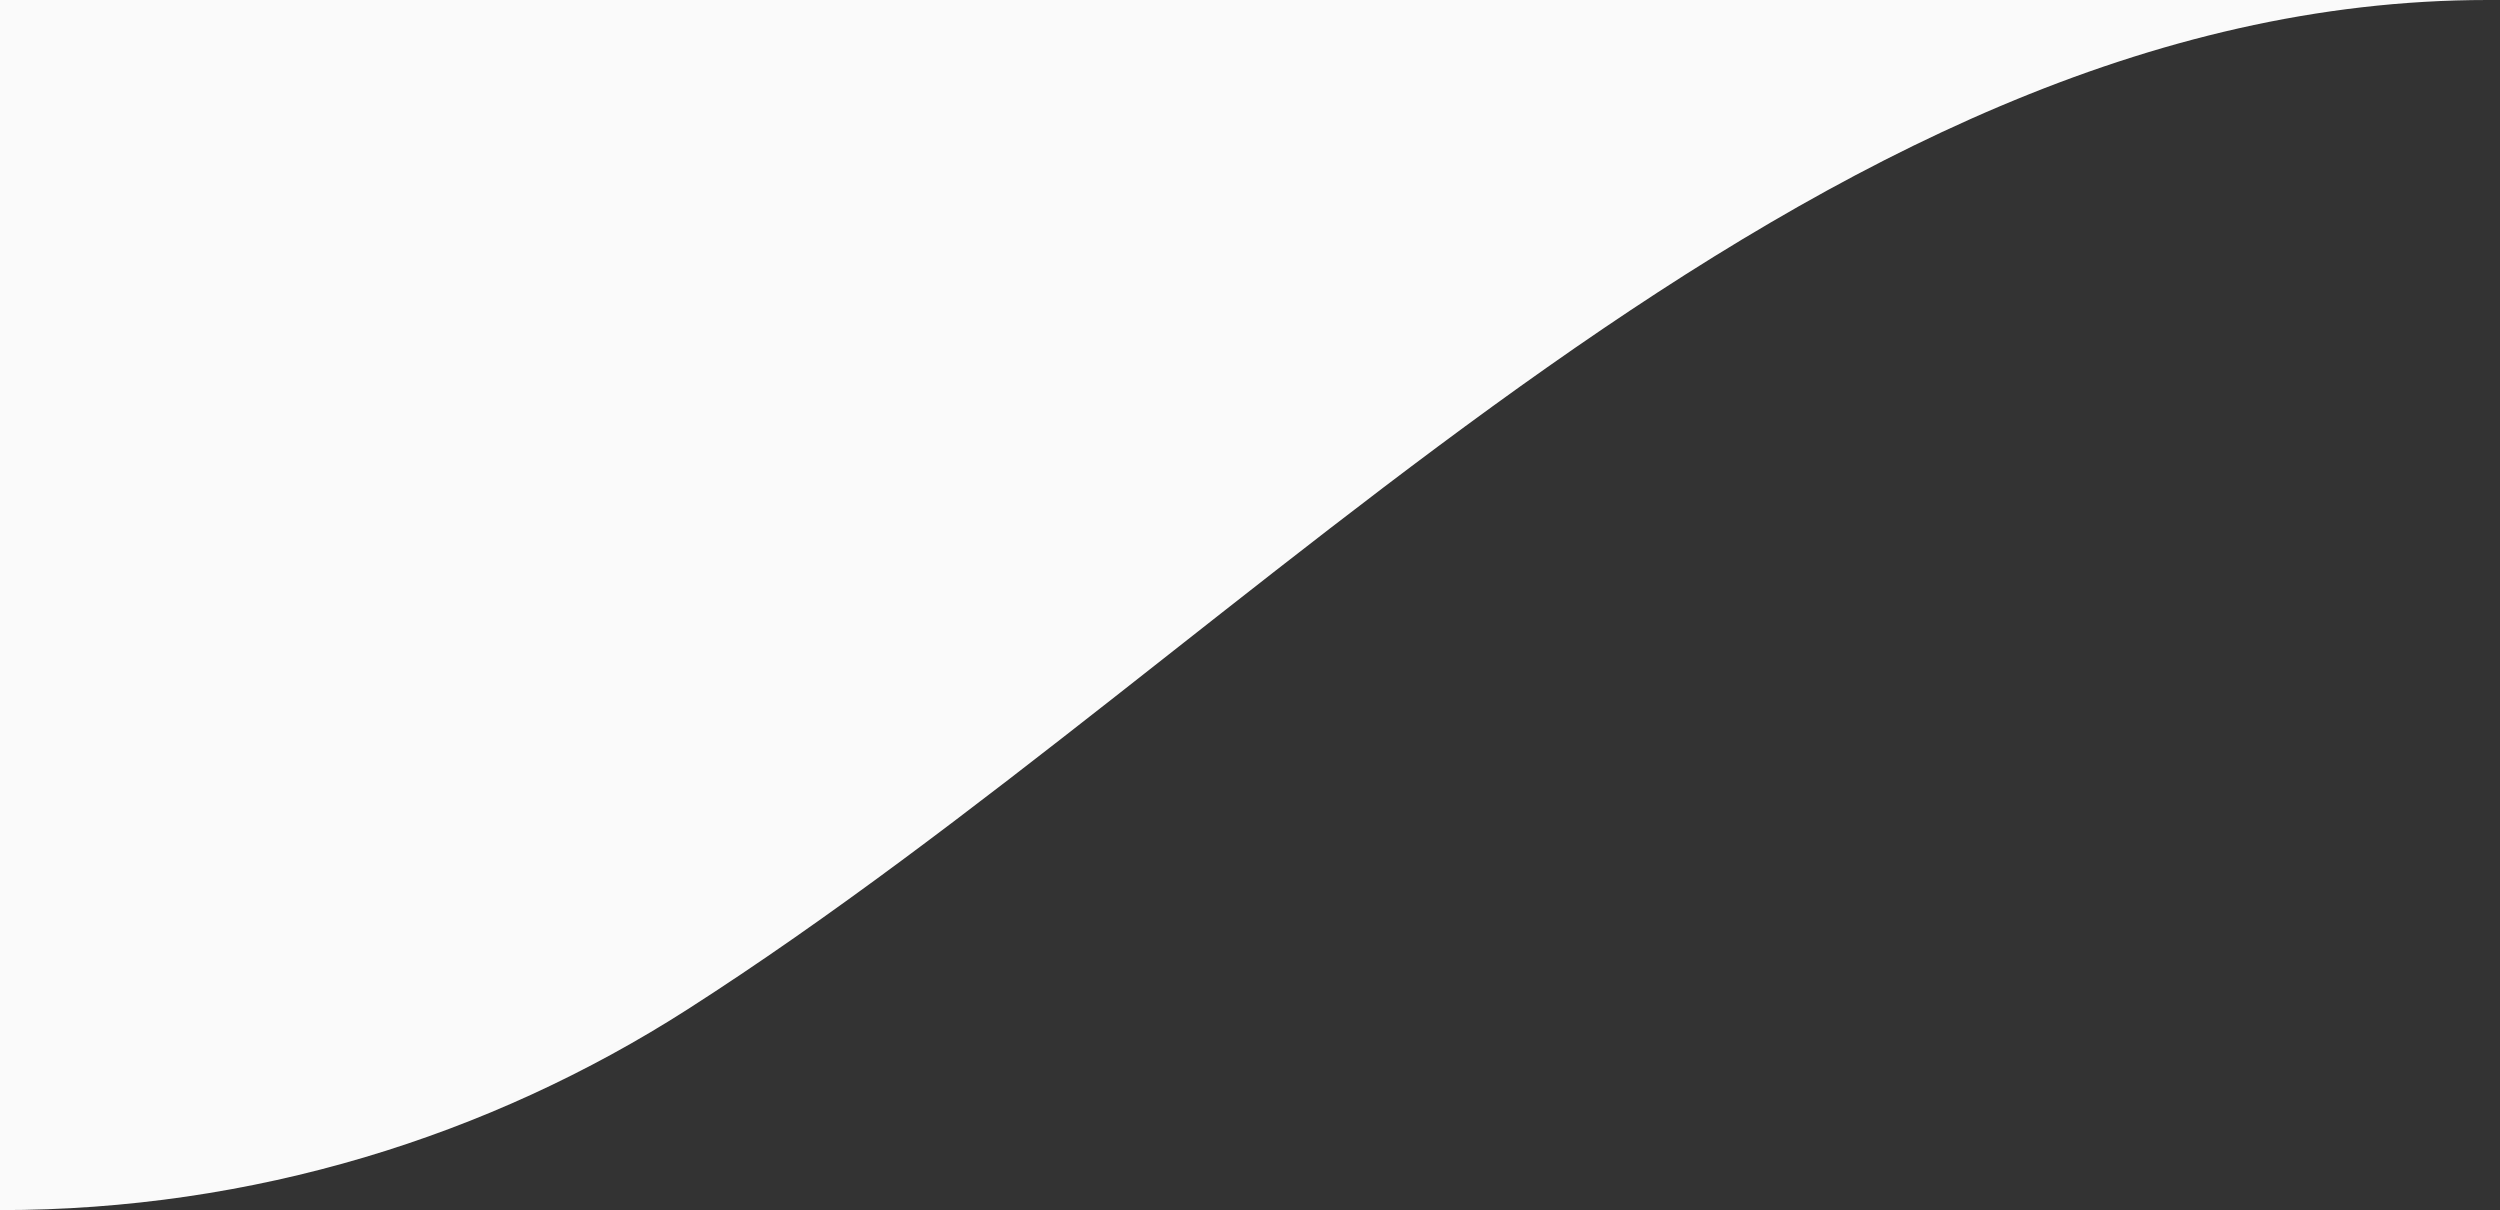 <svg width="188" height="91" viewBox="0 0 188 91" fill="none" xmlns="http://www.w3.org/2000/svg">
<rect x="0" y="0" width="188" height="91" fill="#333333" stroke="none"/>
<path fill-rule="evenodd" clip-rule="evenodd" d="M187.07 0C135.97 0 94.74 48.33 51.71 75.9C36.78 85.46 19.04 91 0 91V0H187.07Z" fill="#FAFAFA"/>
</svg>
